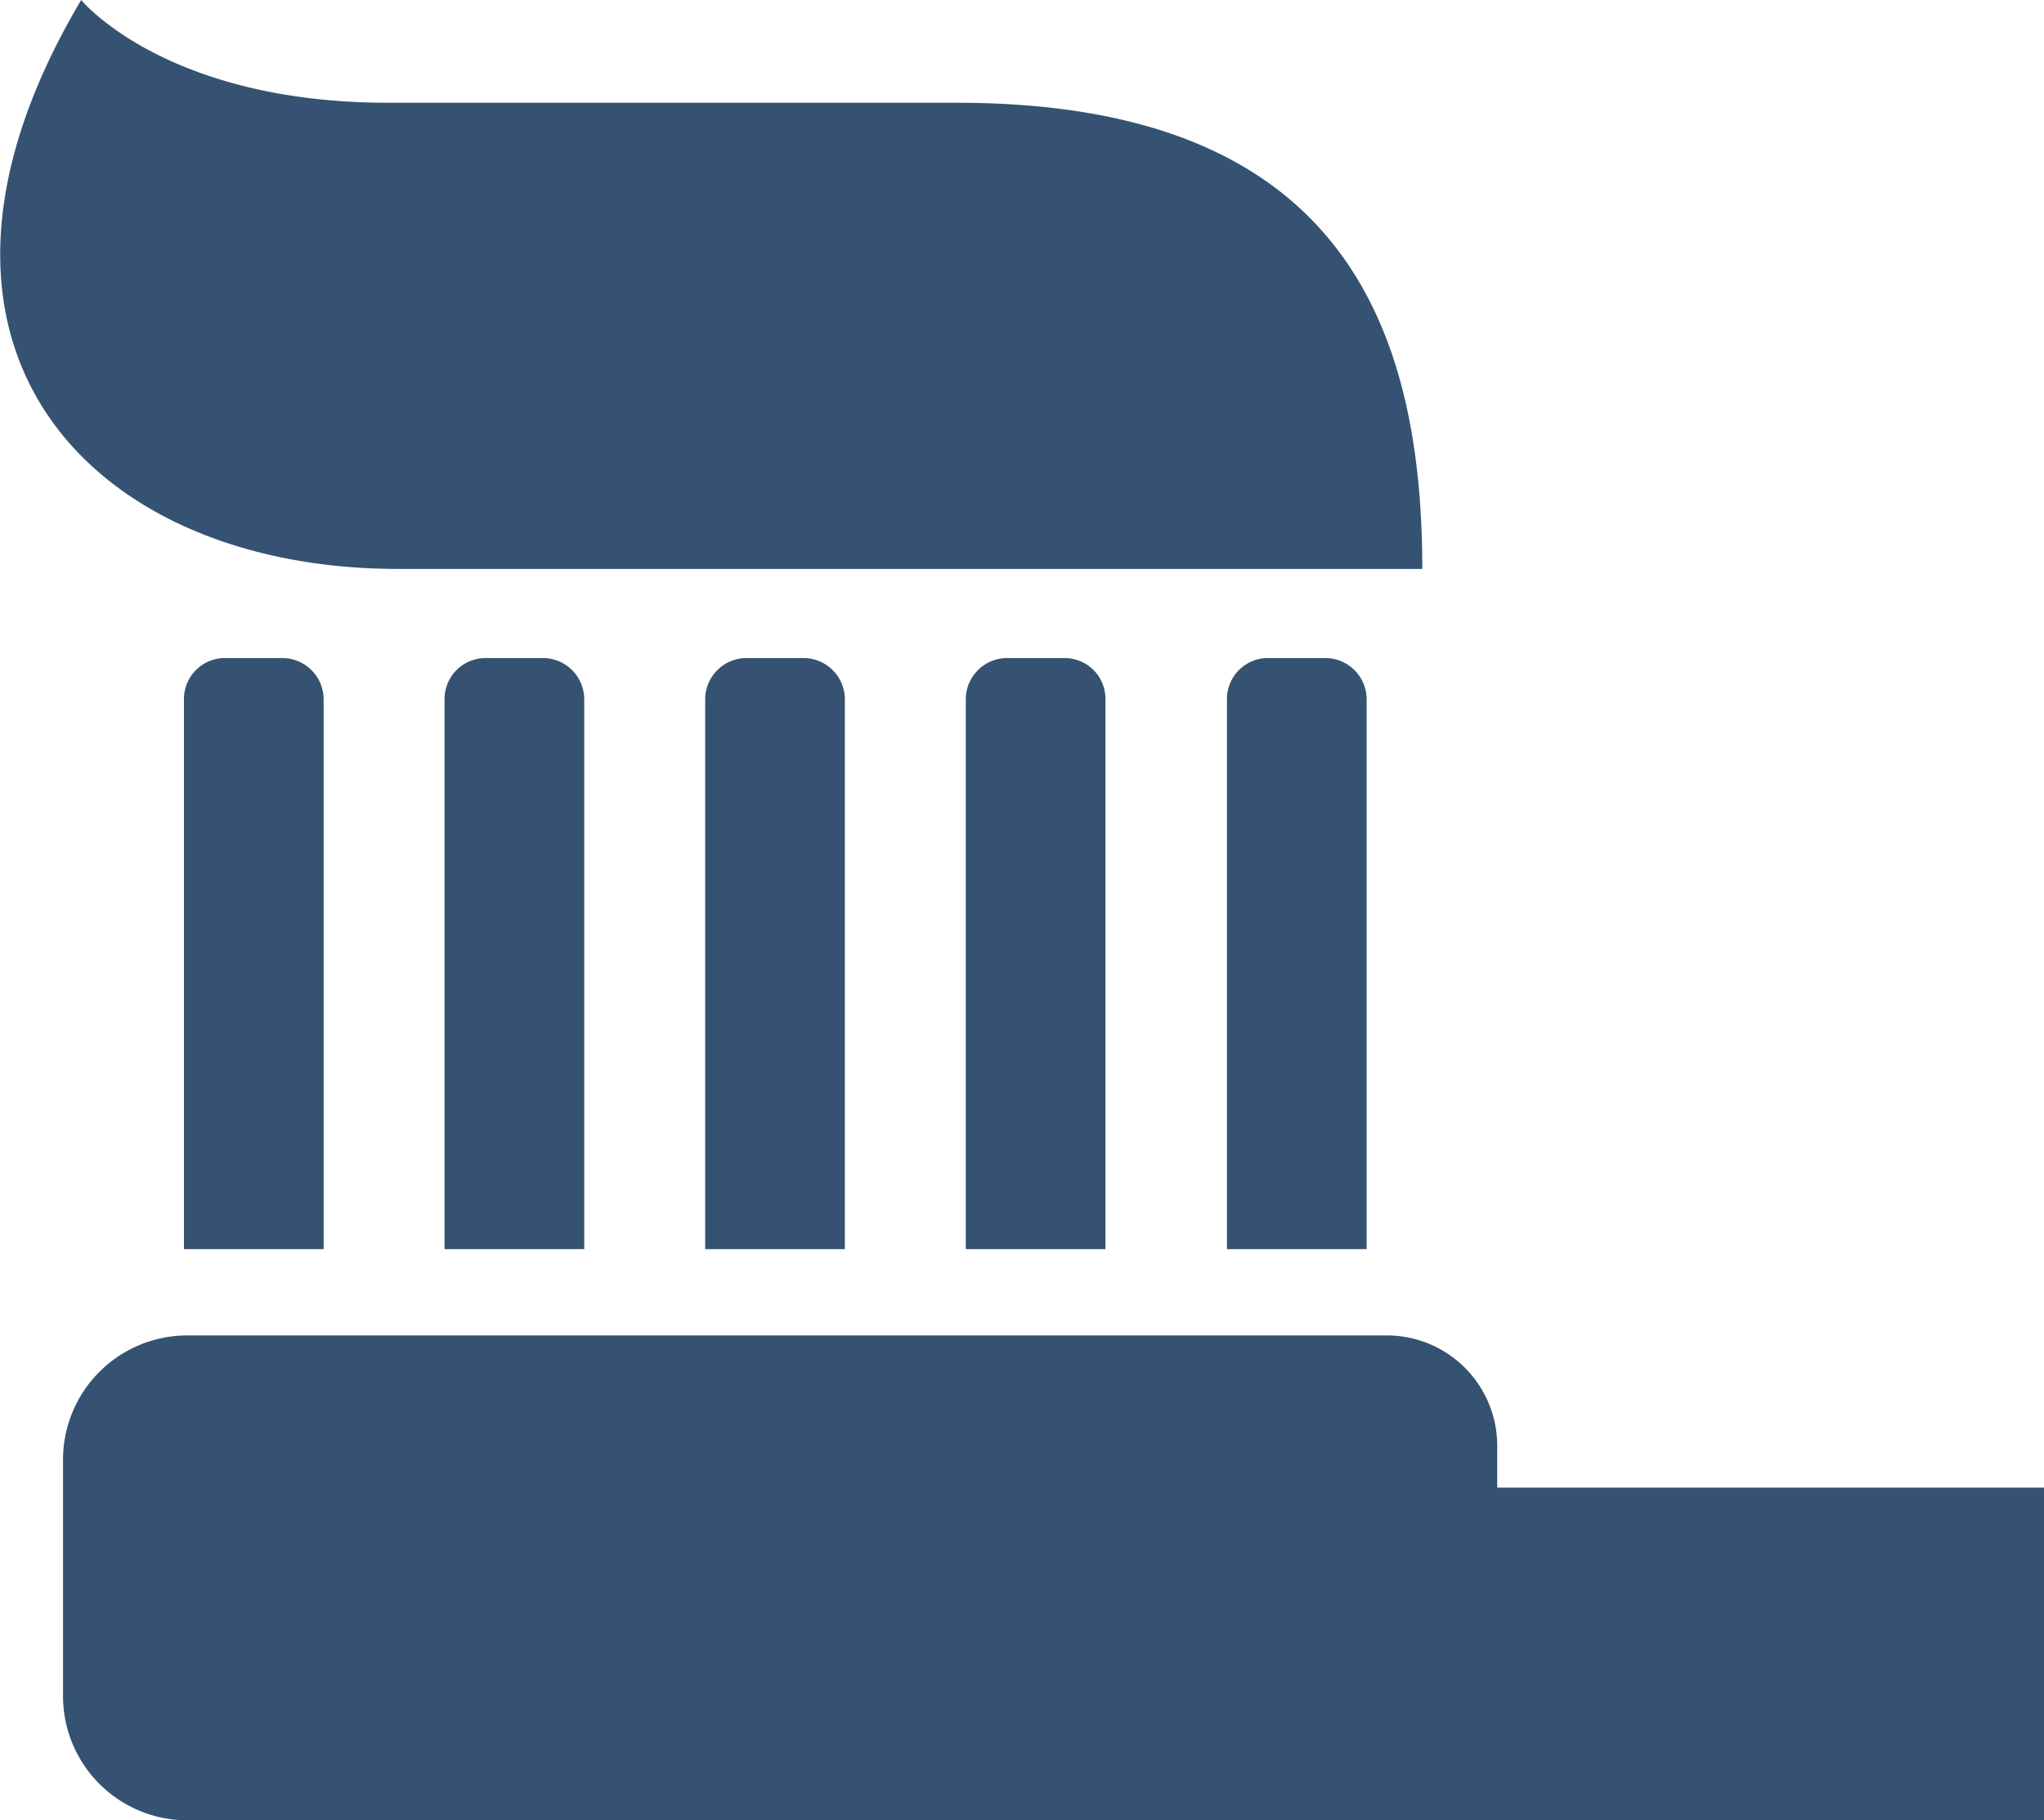 <svg xmlns="http://www.w3.org/2000/svg" width="36" height="32.06" viewBox="0 0 36 32.06">
  <defs>
    <style>
      .cls-1 {
        fill: #355272;
        fill-rule: evenodd;
      }
    </style>
  </defs>
  <path id="シェイプ_37" data-name="シェイプ 37" class="cls-1" d="M1124.4,9254.17v-0.73a1.944,1.944,0,0,0-1.94-1.95h-21.13a2.189,2.189,0,0,0-2.19,2.19v4.16a2.189,2.189,0,0,0,2.19,2.19h32.7v-5.86h-9.63Zm-22.4-14.61a0.721,0.721,0,0,0-.73.73v9.68h2.46v-9.68a0.728,0.728,0,0,0-.73-0.73h-1Zm4.59,0a0.721,0.721,0,0,0-.73.73v9.68h2.46v-9.68a0.728,0.728,0,0,0-.73-0.73h-1Zm4.59,0a0.728,0.728,0,0,0-.73.73v9.68h2.46v-9.68a0.728,0.728,0,0,0-.73-0.73h-1Zm4.59,0a0.728,0.728,0,0,0-.73.73v9.68h2.46v-9.68a0.719,0.719,0,0,0-.72-0.73h-1.01Zm4.6,0a0.721,0.721,0,0,0-.73.73v9.68h2.46v-9.68a0.728,0.728,0,0,0-.73-0.73h-1Zm-15.33-1.57h18.04c0-4.54-1.64-8.21-8.2-8.21h-10.01c-3.93,0-5.41-1.81-5.41-1.81C1095.85,9234.05,1099.6,9237.99,1105.04,9237.99Z" transform="translate(-1098.03 -9227.97)"/>
</svg>
